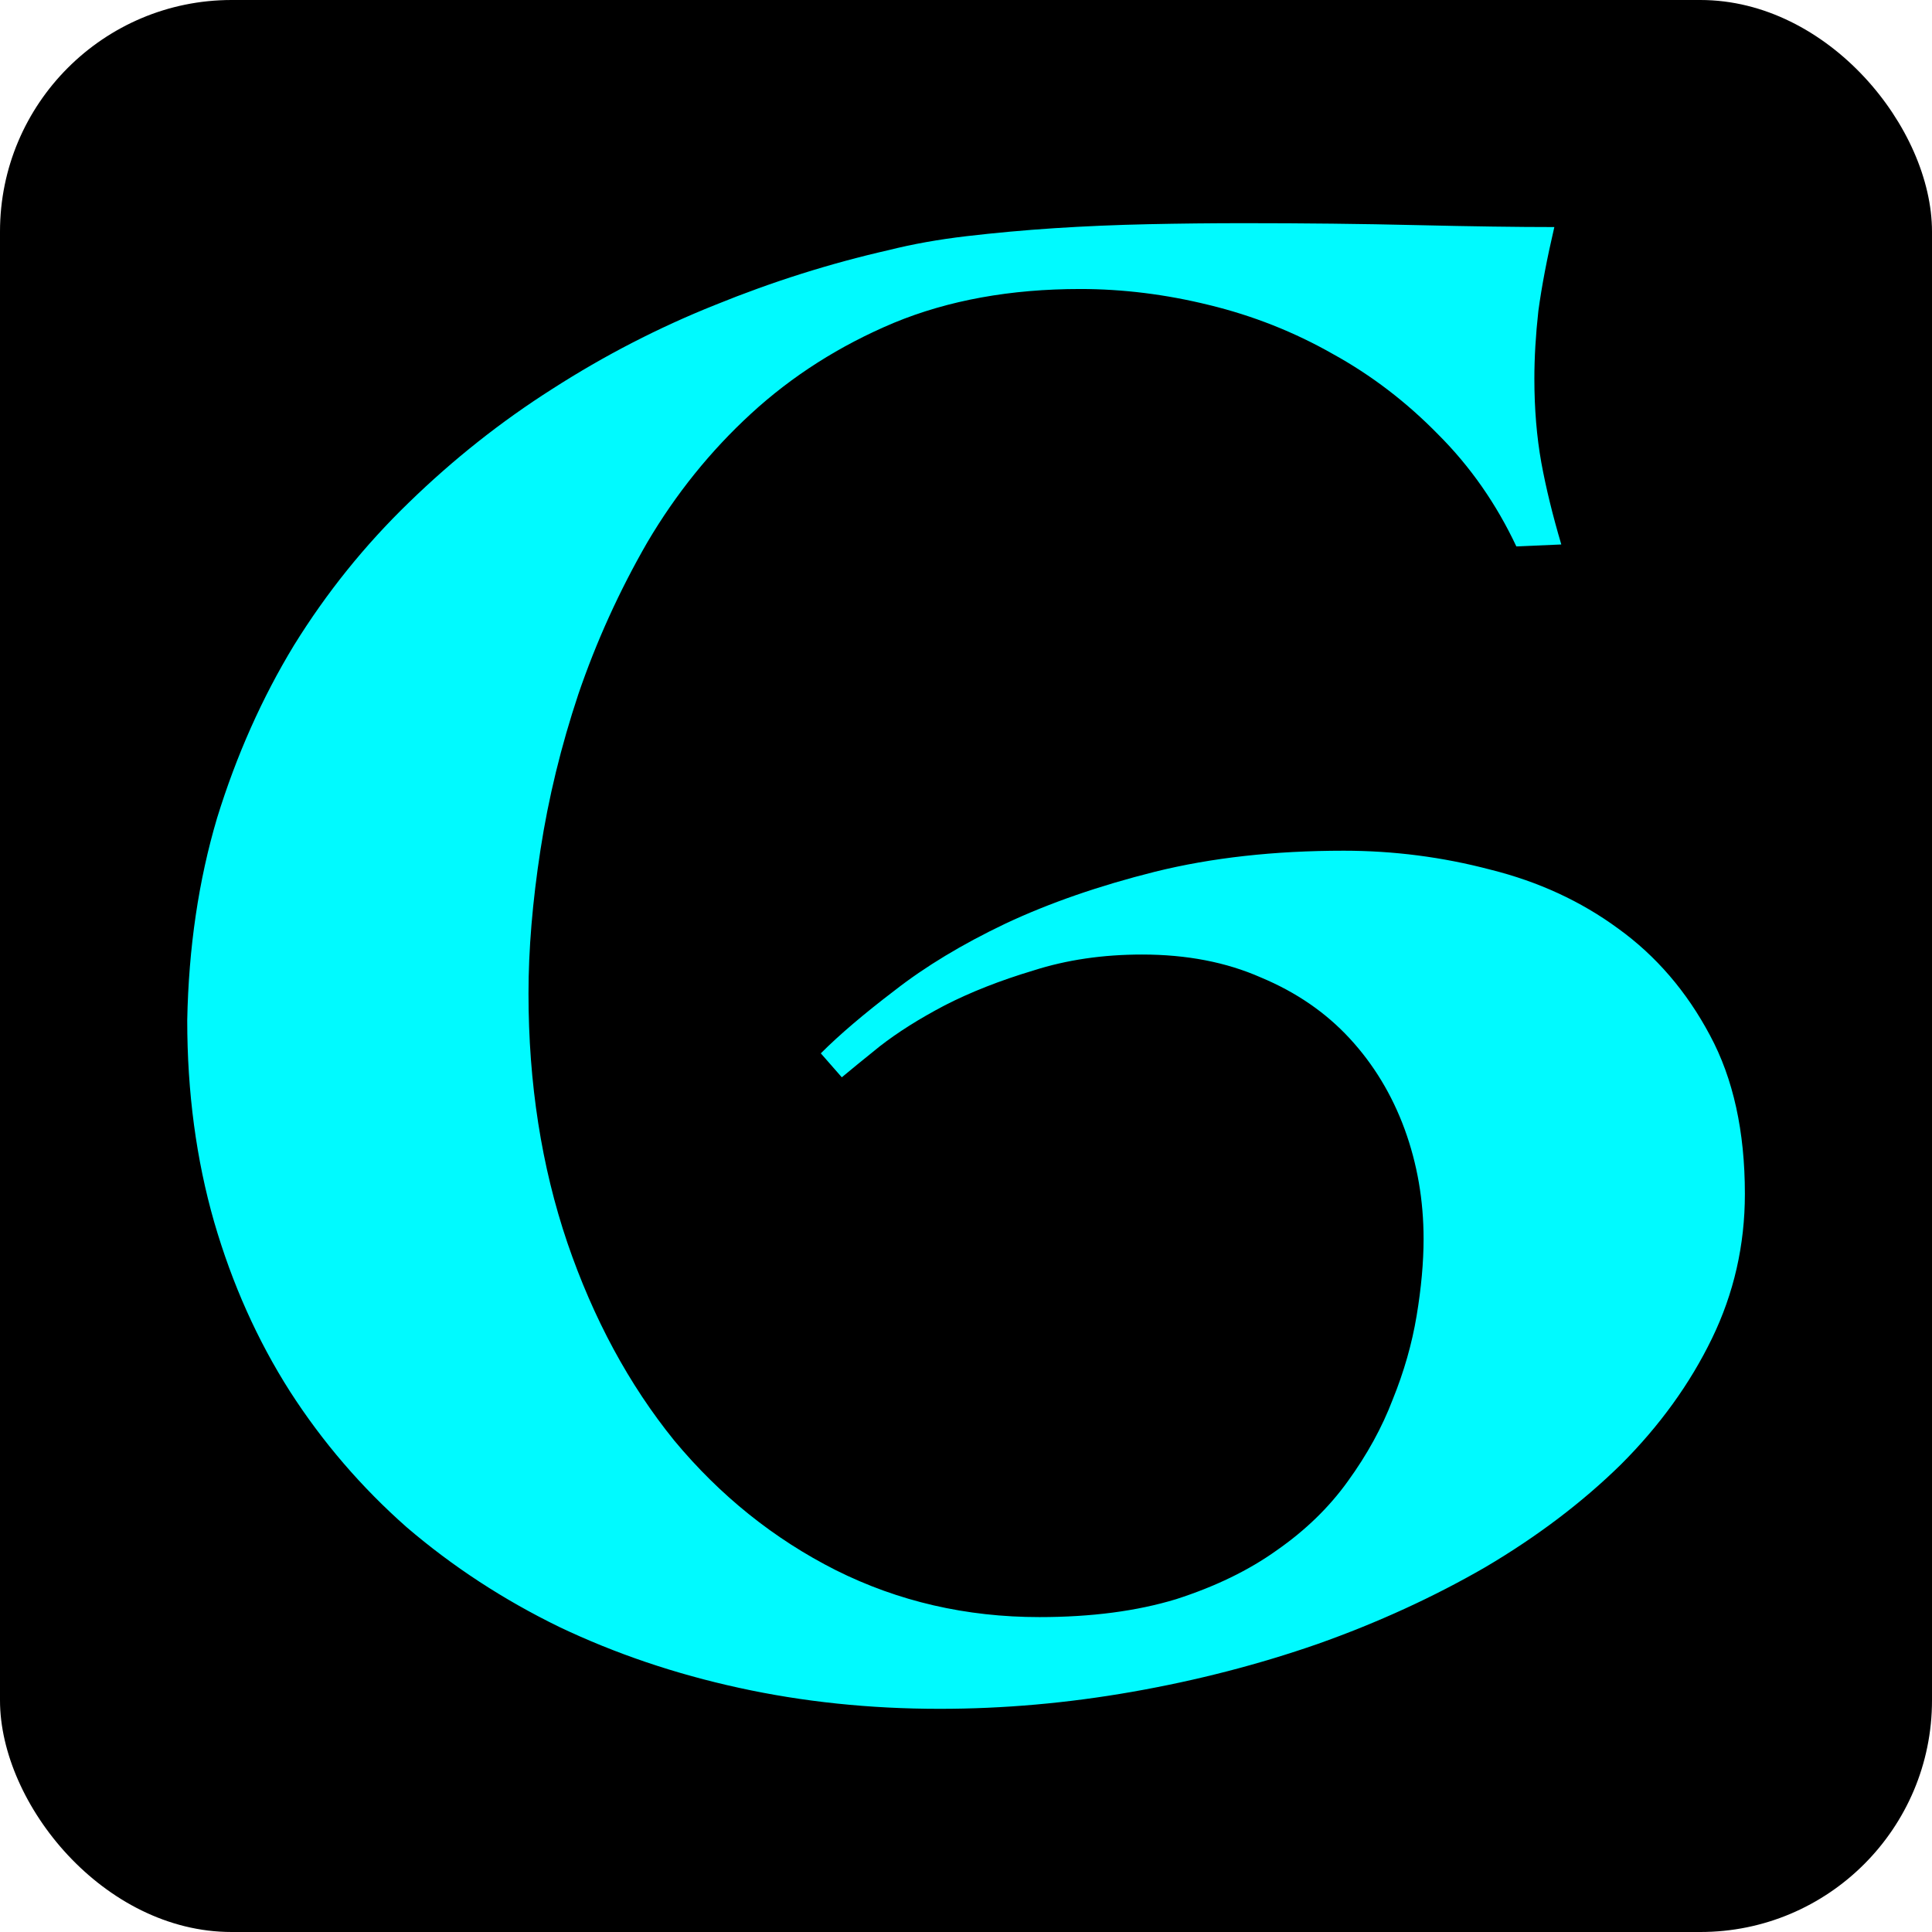 <?xml version="1.0" encoding="UTF-8" standalone="no"?>
<!-- Created with Inkscape (http://www.inkscape.org/) -->

<svg
   width="64"
   height="64"
   viewBox="0 0 16.933 16.933"
   version="1.1"
   id="svg5"
   xmlns="http://www.w3.org/2000/svg"
   xmlns:svg="http://www.w3.org/2000/svg">
  <defs
     id="defs2" />
  <g
     id="layer1">
    <rect
       style="fill:#000000;fill-opacity:1;stroke:none;stroke-width:0;stroke-linecap:round;stroke-linejoin:round;stroke-dasharray:none;paint-order:markers stroke fill;stop-color:#000000"
       id="rect4977"
       width="16.933"
       height="16.933"
       x="0"
       y="0"
       ry="2.03" />
    <path
       d="M 7.194,9.232 Q 7.439,8.987 7.841,8.681 8.244,8.366 8.812,8.095 9.389,7.824 10.124,7.64 q 0.743,-0.184 1.653,-0.184 0.656,0 1.286,0.166 0.63,0.157 1.119,0.516 0.498,0.359 0.805,0.936 0.306,0.568 0.306,1.39 0,0.673 -0.289,1.268 -0.289,0.595 -0.796,1.102 -0.507,0.498 -1.189,0.901 -0.682,0.394 -1.469,0.673 -0.778,0.271 -1.627,0.42 -0.848,0.149 -1.688,0.149 -0.918,0 -1.758,-0.184 Q 5.638,14.61 4.903,14.26 4.168,13.902 3.565,13.386 2.97,12.861 2.542,12.196 2.113,11.523 1.877,10.71 1.641,9.888 1.641,8.943 1.659,7.99 1.903,7.168 2.157,6.346 2.577,5.655 3.005,4.964 3.583,4.405 4.168,3.836 4.842,3.408 5.524,2.97 6.267,2.673 7.019,2.367 7.789,2.192 8.104,2.113 8.471,2.07 q 0.376,-0.044 0.77,-0.07 0.402,-0.026 0.822,-0.035 0.42,-0.009 0.84,-0.009 0.796,0 1.513,0.017 0.726,0.017 1.207,0.017 -0.096,0.411 -0.14,0.735 -0.035,0.315 -0.035,0.595 0,0.394 0.061,0.735 0.061,0.332 0.175,0.717 l -0.394,0.017 Q 13.027,4.23 12.607,3.81 12.188,3.381 11.681,3.102 11.173,2.813 10.596,2.673 10.028,2.533 9.468,2.533 q -0.918,0 -1.635,0.297 Q 7.124,3.128 6.582,3.626 6.049,4.116 5.673,4.754 5.305,5.393 5.069,6.084 q -0.227,0.682 -0.332,1.364 -0.105,0.682 -0.105,1.259 0,1.181 0.341,2.186 0.341,0.997 0.936,1.732 0.603,0.726 1.417,1.137 0.822,0.411 1.784,0.411 0.682,0 1.198,-0.157 0.516,-0.166 0.883,-0.429 0.376,-0.262 0.621,-0.603 0.254,-0.35 0.394,-0.717 0.149,-0.367 0.21,-0.735 0.061,-0.367 0.061,-0.673 0,-0.507 -0.166,-0.962 Q 12.144,9.442 11.829,9.101 11.514,8.76 11.051,8.567 10.596,8.366 10.01,8.366 9.494,8.366 9.057,8.506 8.62,8.637 8.279,8.812 7.946,8.987 7.71,9.171 7.483,9.354 7.378,9.442 Z"
       style="font-size:10.583px;line-height:1.25;font-family:'Uncial Antiqua';-inkscape-font-specification:'Uncial Antiqua';fill:#00faff;fill-opacity:1;stroke-width:0.448"
       id="path171" />
  </g>
</svg>
